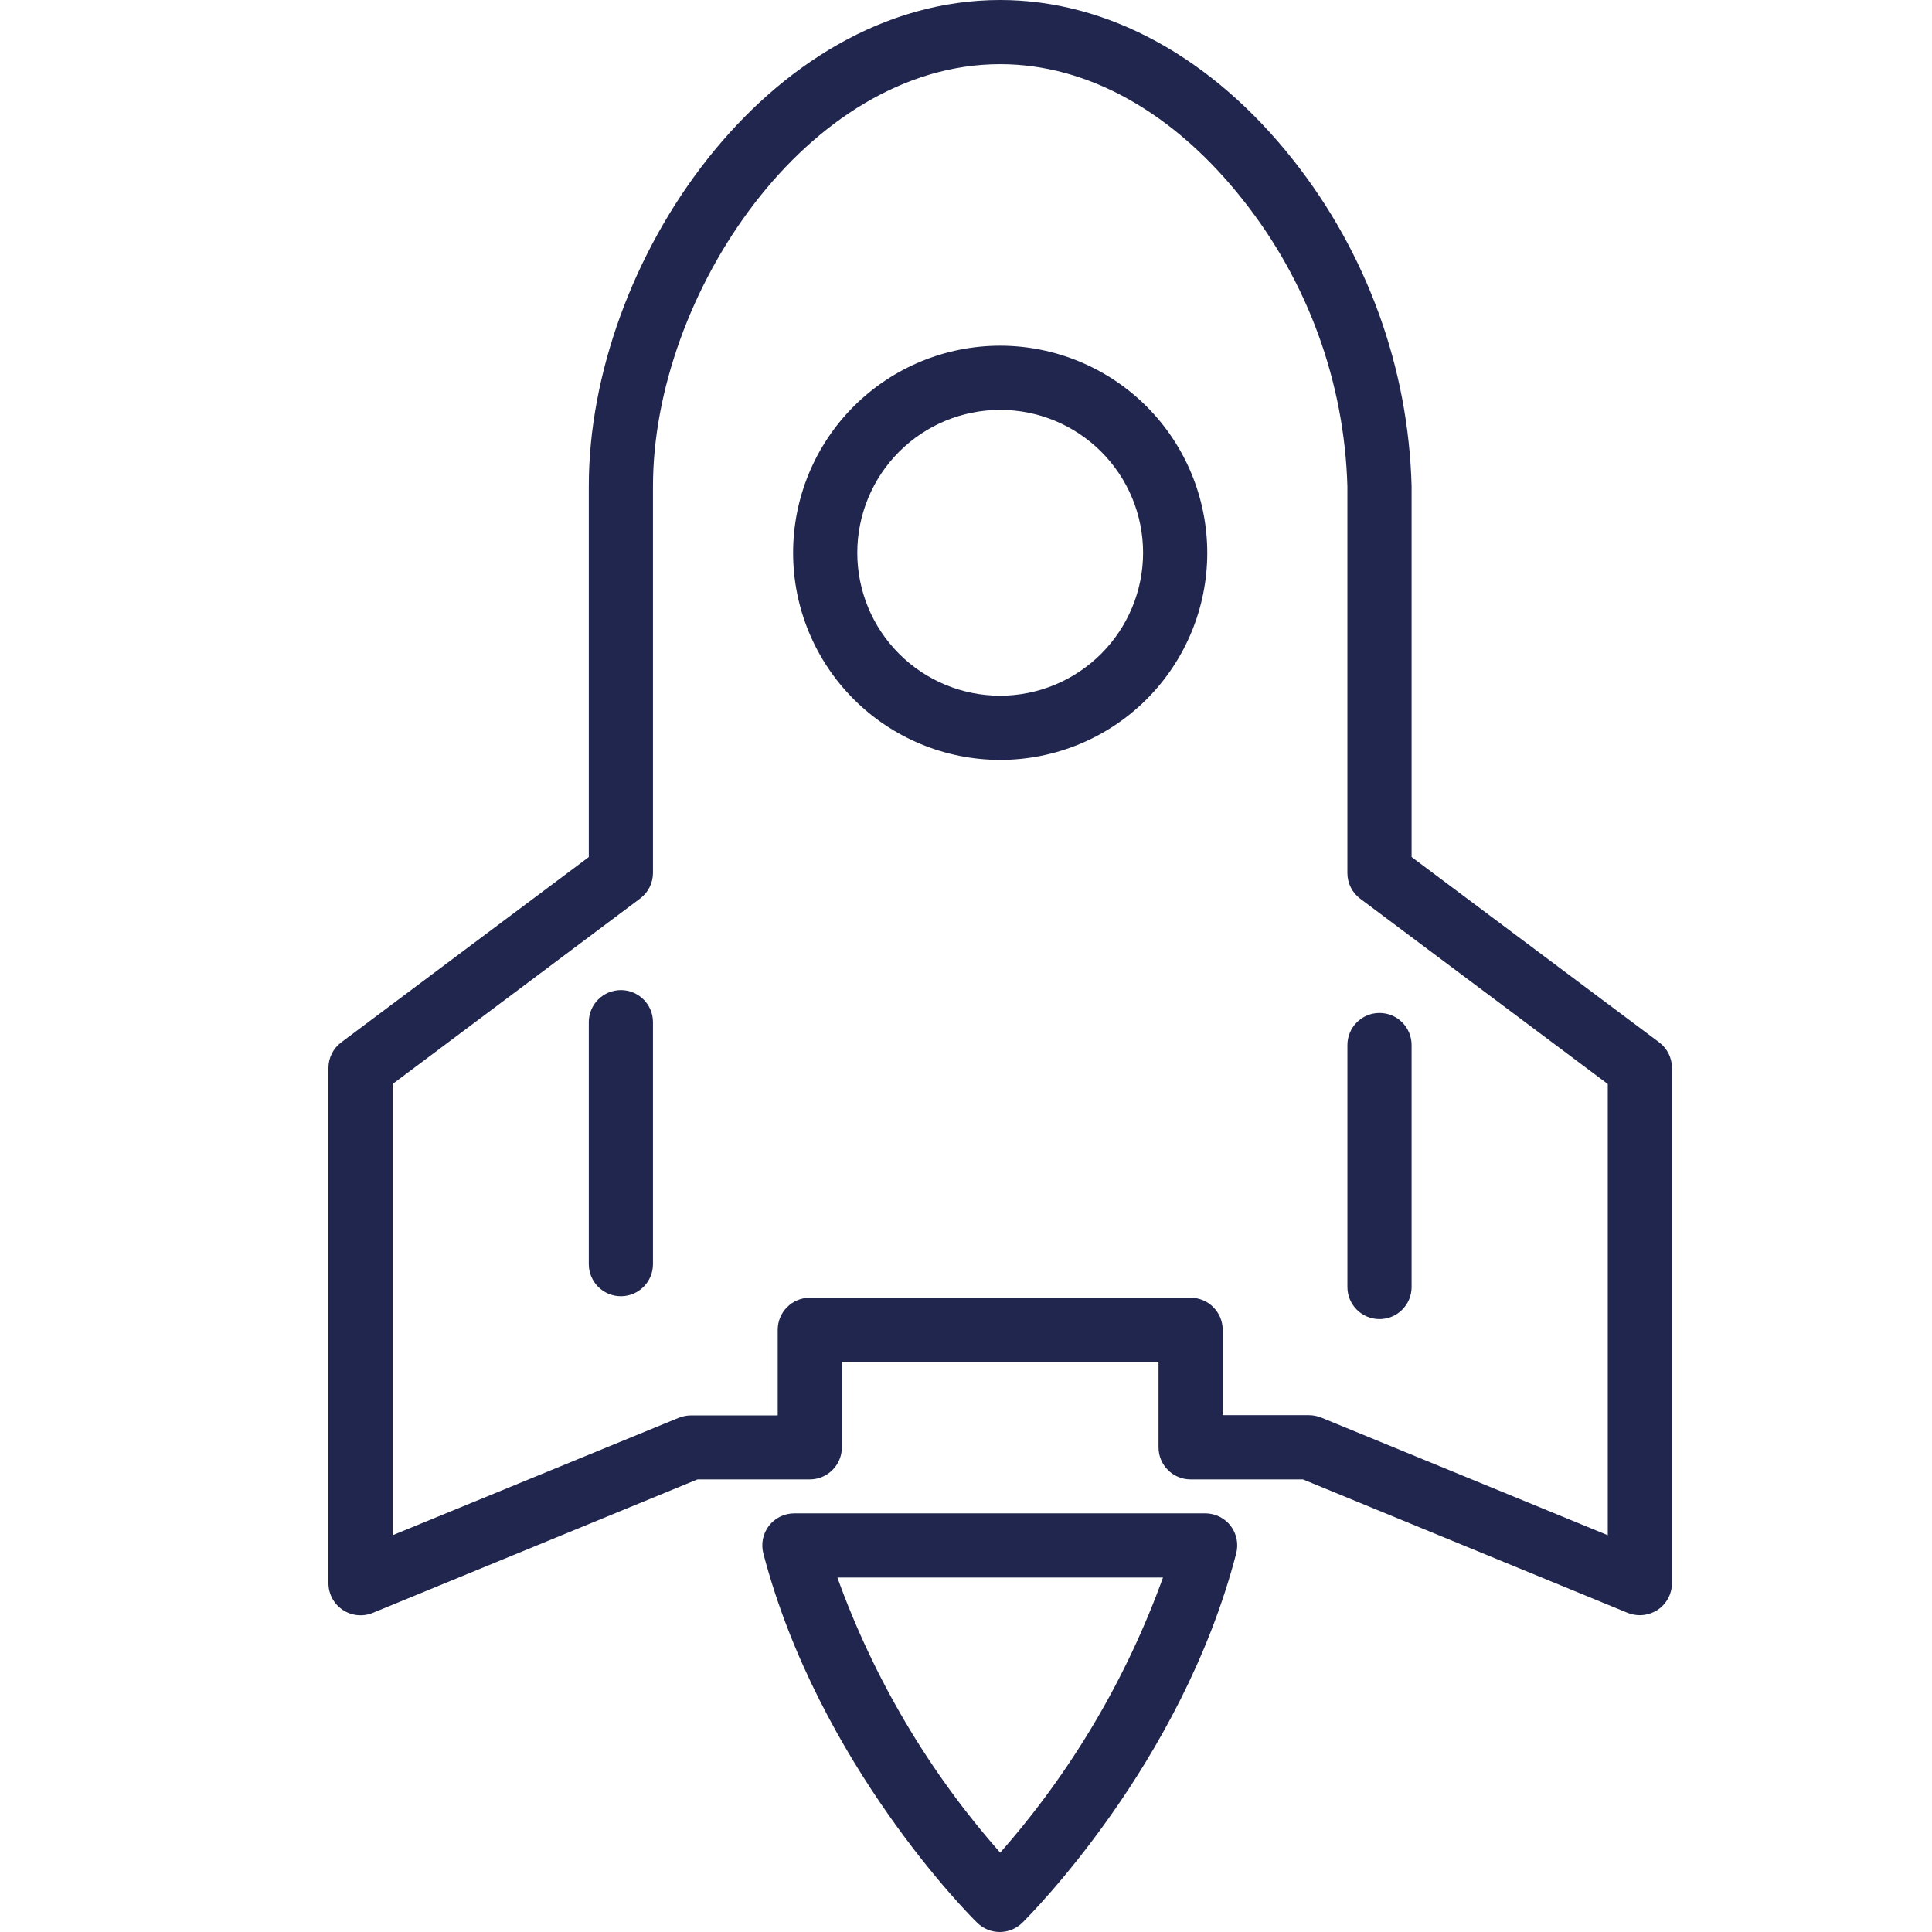 <svg width="100" height="100" viewBox="0 0 100 100" fill="none" xmlns="http://www.w3.org/2000/svg">
<rect width="100" height="100" fill="white"/>
<path d="M84.248 83.482C84.45 83.561 84.664 83.602 84.88 83.603C85.206 83.601 85.525 83.504 85.799 83.326C86.262 83.018 86.54 82.499 86.54 81.942V55.278C86.542 54.755 86.296 54.261 85.876 53.949L73.064 44.359V25.169C72.899 19.041 70.759 13.129 66.963 8.316C62.744 2.956 57.307 0 51.77 0C39.778 0 30.476 13.531 30.476 25.17V44.361L17.664 53.95C17.245 54.262 16.998 54.756 17 55.279V81.943C16.999 82.498 17.275 83.016 17.735 83.325C18.195 83.634 18.78 83.693 19.293 83.483L36.102 76.573H41.915C42.832 76.573 43.575 75.829 43.575 74.912V70.483L59.965 70.483V74.912C59.965 75.829 60.708 76.573 61.625 76.573H67.438L84.248 83.482ZM61.625 67.171H41.914C40.997 67.171 40.254 67.915 40.254 68.832V73.26L35.768 73.261C35.553 73.262 35.338 73.303 35.137 73.382L20.322 79.462V56.107L33.134 46.507C33.553 46.194 33.799 45.701 33.798 45.178V25.169C33.798 15.27 41.804 3.321 51.77 3.321C56.31 3.321 60.772 5.823 64.349 10.364C67.693 14.589 69.585 19.782 69.741 25.168V45.189C69.74 45.712 69.986 46.206 70.406 46.518L83.218 56.107V79.462L68.38 73.371C68.179 73.292 67.965 73.25 67.749 73.249H63.286V68.82C63.28 67.907 62.538 67.171 61.625 67.171L61.625 67.171Z" fill="#21264E"/>
<path d="M62.422 78.331H41.118C40.602 78.329 40.116 78.566 39.8 78.973C39.487 79.383 39.38 79.914 39.512 80.413C42.369 91.331 50.275 99.237 50.585 99.525C51.231 100.158 52.264 100.158 52.911 99.525C53.243 99.193 61.149 91.331 63.984 80.413C64.115 79.914 64.009 79.383 63.696 78.973C63.389 78.579 62.922 78.343 62.422 78.331H62.422ZM51.77 95.893C48.087 91.721 45.228 86.889 43.343 81.653H60.196C58.306 86.886 55.448 91.718 51.77 95.893Z" fill="#21264E"/>
<path d="M51.77 17.894C48.927 17.894 46.201 19.023 44.19 21.033C42.18 23.044 41.051 25.77 41.051 28.613C41.051 31.456 42.18 34.182 44.19 36.193C46.201 38.203 48.927 39.332 51.77 39.332C54.612 39.332 57.339 38.203 59.349 36.193C61.359 34.182 62.488 31.456 62.488 28.613C62.485 25.771 61.355 23.046 59.346 21.037C57.336 19.027 54.611 17.897 51.77 17.894ZM51.77 36.01V36.01C49.808 36.01 47.926 35.23 46.539 33.843C45.152 32.456 44.373 30.575 44.373 28.613C44.373 26.651 45.152 24.769 46.539 23.382C47.926 21.995 49.808 21.216 51.77 21.216C53.732 21.216 55.613 21.995 57 23.382C58.388 24.77 59.166 26.651 59.166 28.613C59.164 30.573 58.383 32.453 56.996 33.84C55.61 35.227 53.731 36.007 51.77 36.01L51.77 36.01Z" fill="#21264E"/>
<path d="M32.136 51.247C31.22 51.247 30.476 51.99 30.476 52.907V65.431C30.476 66.349 31.22 67.092 32.136 67.092C33.054 67.092 33.798 66.349 33.798 65.431V52.907C33.798 51.99 33.054 51.247 32.136 51.247Z" fill="#21264E"/>
<path d="M71.403 68.276C72.32 68.276 73.064 67.533 73.064 66.615V54.091C73.064 53.173 72.32 52.43 71.403 52.43C70.485 52.43 69.742 53.173 69.742 54.091V66.615C69.742 67.533 70.485 68.276 71.403 68.276Z" fill="#21264E"/>
</svg>
